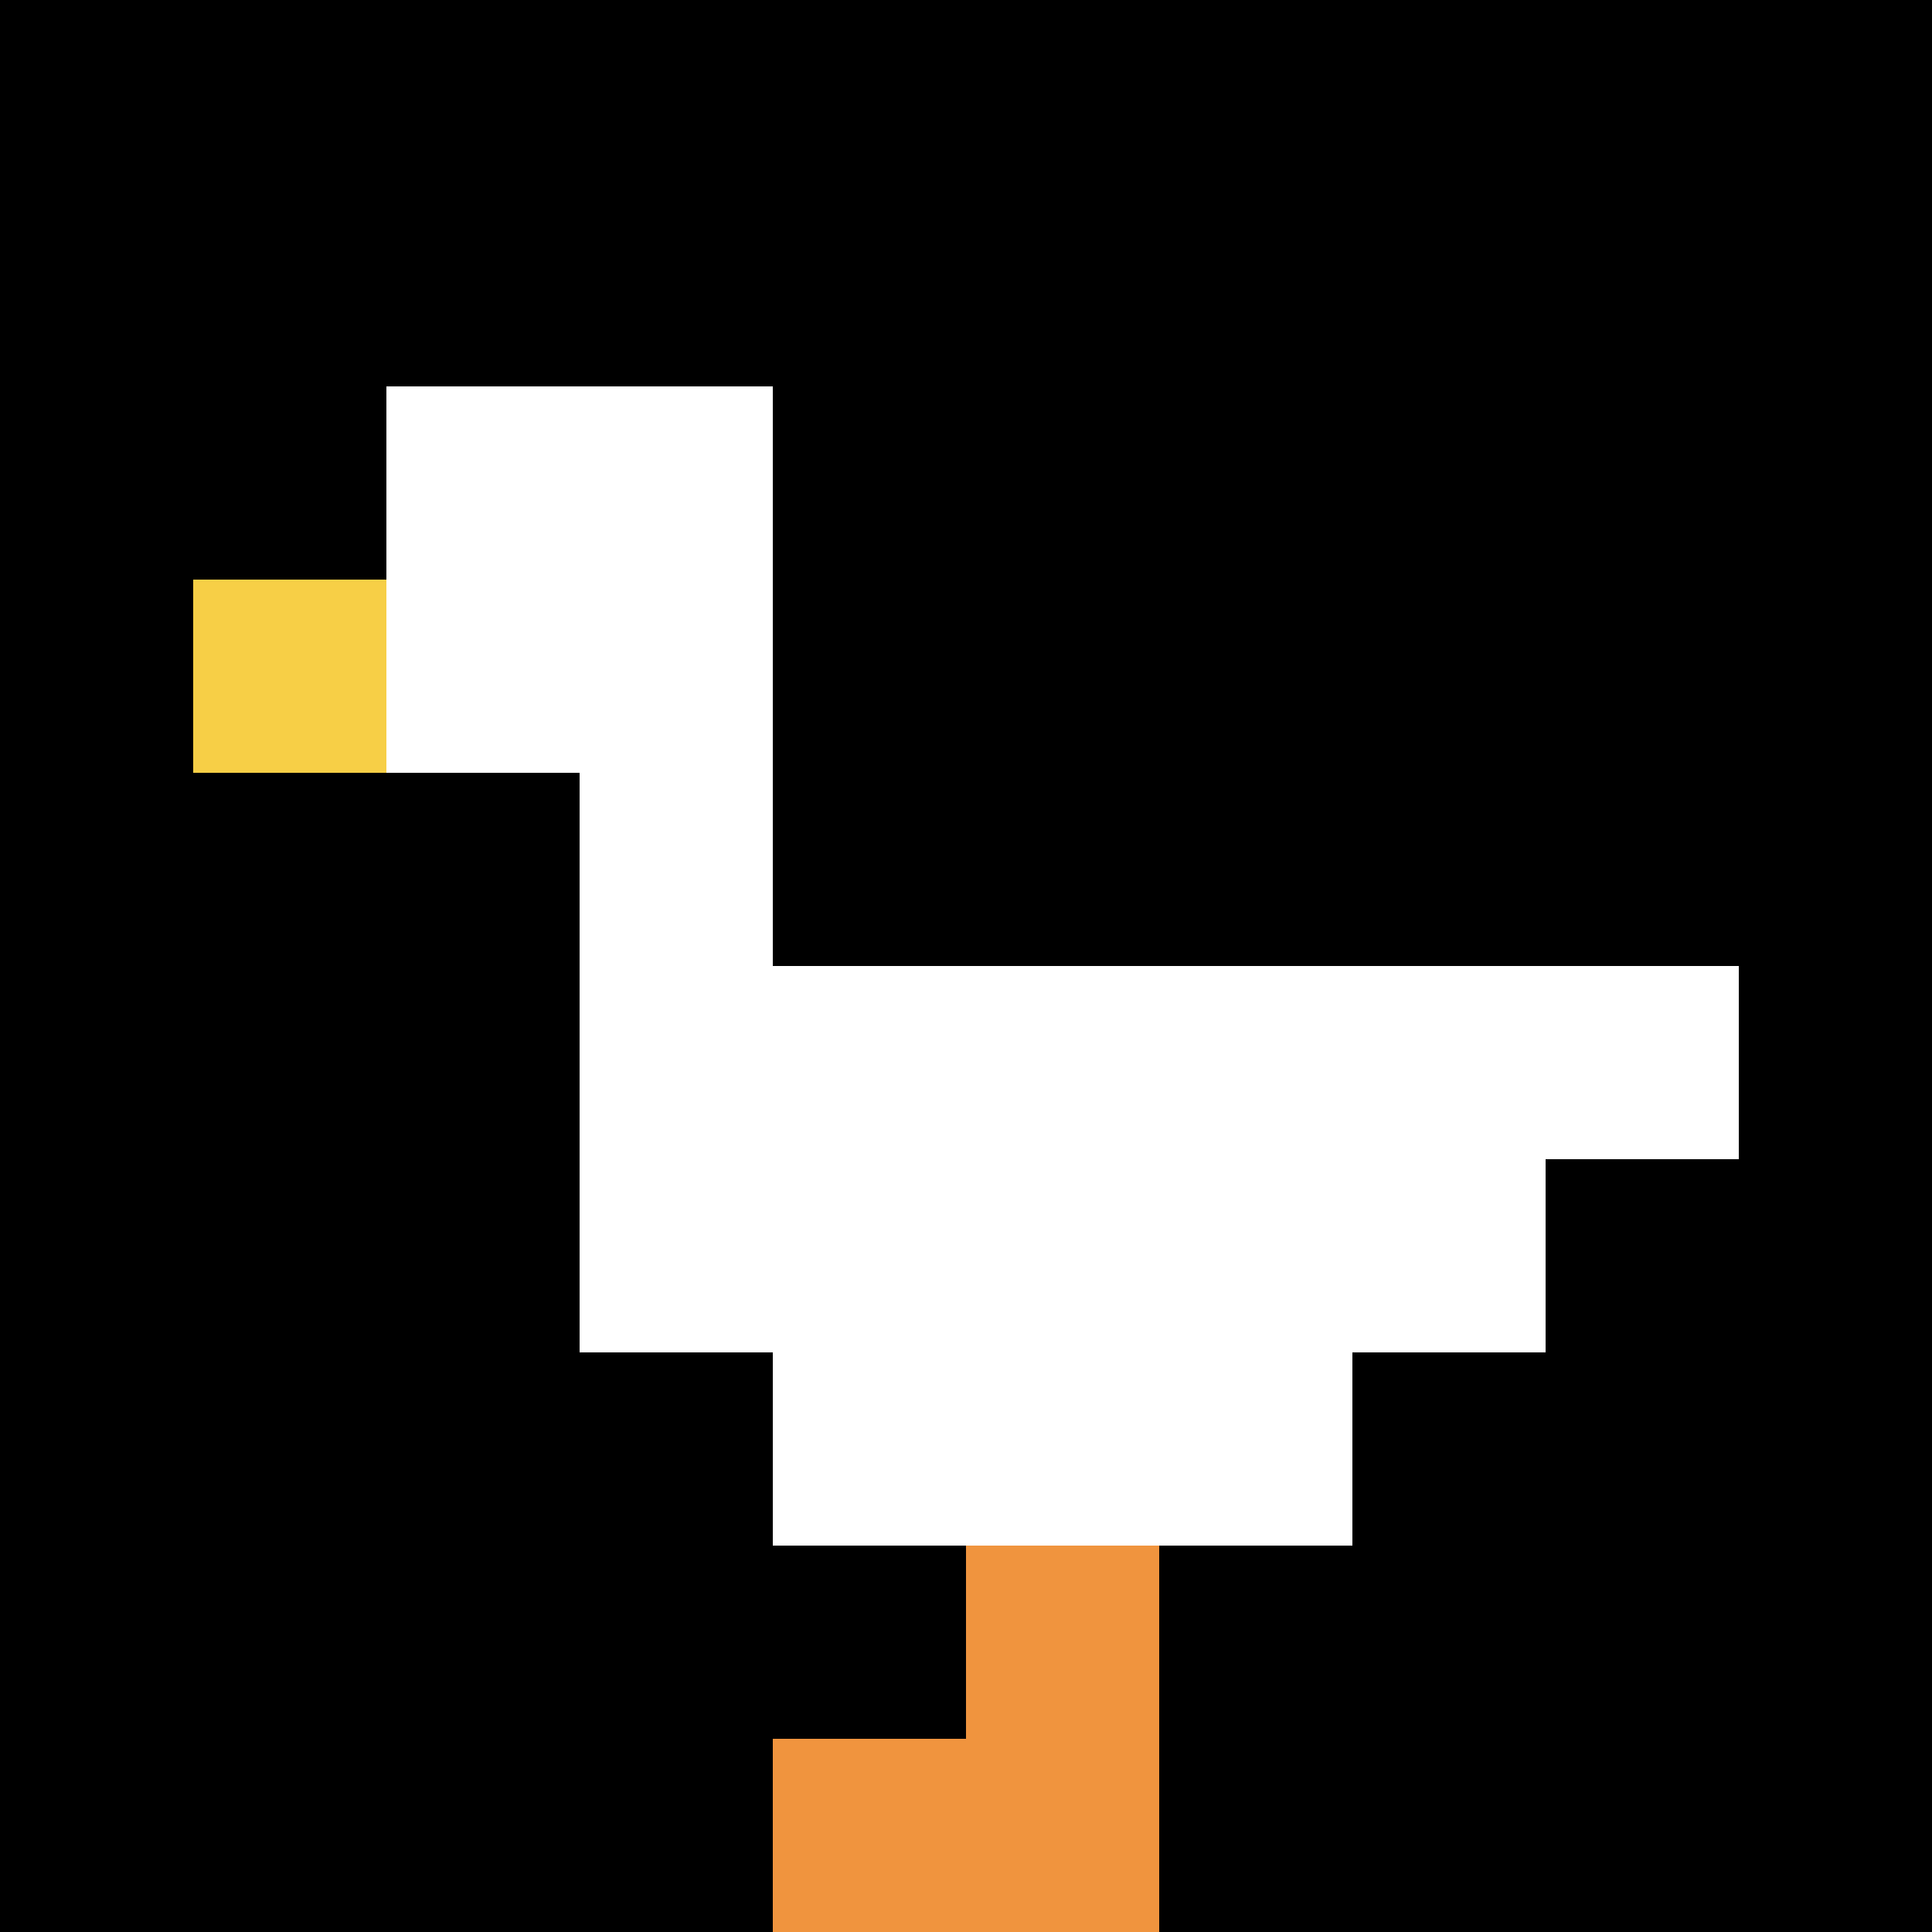 <svg xmlns="http://www.w3.org/2000/svg" version="1.1" width="917" height="917"><title>'goose-pfp-761766' by Dmitri Cherniak</title><desc>seed=761766
backgroundColor=#ffffff
padding=23
innerPadding=0
timeout=1100
dimension=1
border=false
Save=function(){return n.handleSave()}
frame=59

Rendered at Tue Oct 03 2023 13:59:56 GMT-0400 (Eastern Daylight Time)
Generated in &lt;1ms
</desc><defs></defs><rect width="100%" height="100%" fill="#ffffff"></rect><g><g id="0-0"><rect x="0" y="0" height="917" width="917" fill="#000000"></rect><g><rect id="0-0-2-2-2-2" x="183.4" y="183.4" width="183.4" height="183.4" fill="#ffffff"></rect><rect id="0-0-3-2-1-4" x="275.1" y="183.4" width="91.7" height="366.8" fill="#ffffff"></rect><rect id="0-0-4-5-5-1" x="366.8" y="458.5" width="458.5" height="91.7" fill="#ffffff"></rect><rect id="0-0-3-5-5-2" x="275.1" y="458.5" width="458.5" height="183.4" fill="#ffffff"></rect><rect id="0-0-4-5-3-3" x="366.8" y="458.5" width="275.1" height="275.1" fill="#ffffff"></rect><rect id="0-0-1-3-1-1" x="91.7" y="275.1" width="91.7" height="91.7" fill="#F7CF46"></rect><rect id="0-0-5-8-1-2" x="458.5" y="733.6" width="91.7" height="183.4" fill="#F0943E"></rect><rect id="0-0-4-9-2-1" x="366.8" y="825.3" width="183.4" height="91.7" fill="#F0943E"></rect></g><rect x="0" y="0" stroke="white" stroke-width="0" height="917" width="917" fill="none"></rect></g></g></svg>